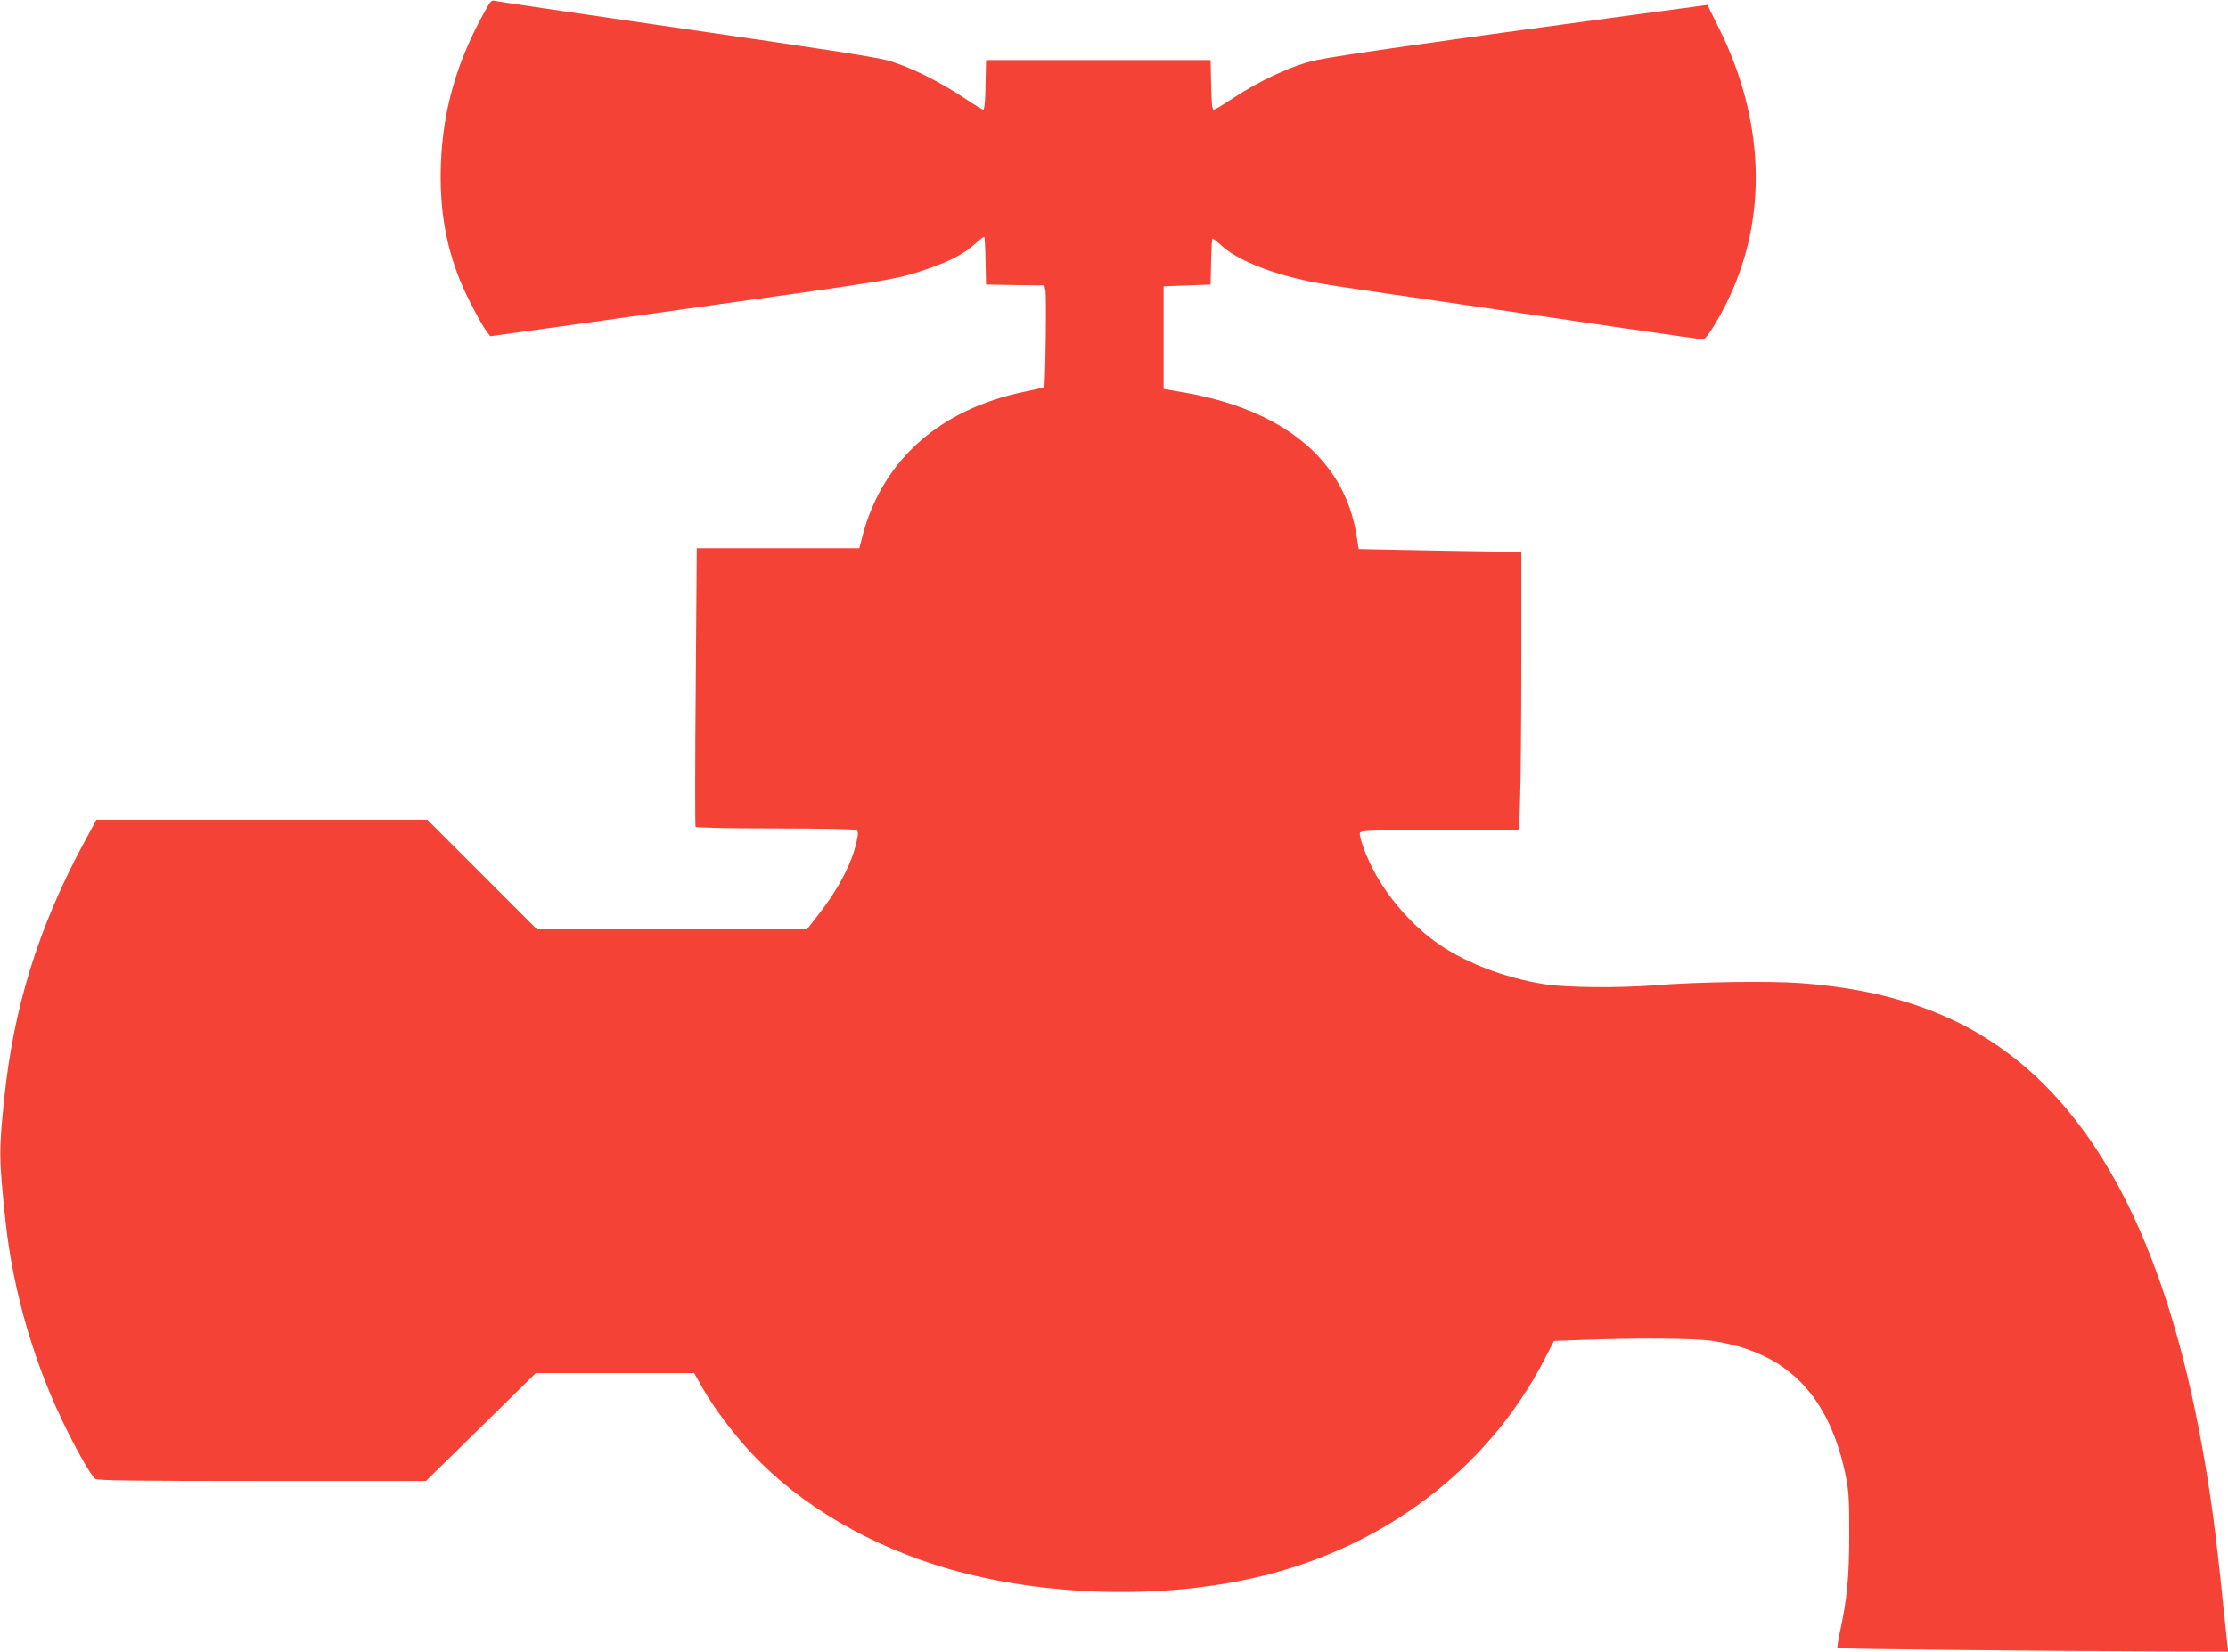 <?xml version="1.0" standalone="no"?>
<!DOCTYPE svg PUBLIC "-//W3C//DTD SVG 20010904//EN"
 "http://www.w3.org/TR/2001/REC-SVG-20010904/DTD/svg10.dtd">
<svg version="1.0" xmlns="http://www.w3.org/2000/svg"
 width="1280pt" height="949pt" viewBox="0 0 1280 949"
 preserveAspectRatio="xMidYMid meet">
<g transform="translate(0,949) scale(0.1,-0.1)"
fill="#f44336" stroke="none">
<path d="M2787 9428 c-162 -289 -242 -566 -254 -879 -9 -251 26 -464 111 -673
36 -89 120 -249 155 -295 l18 -23 439 61 c241 34 534 75 649 91 1250 174 1245
173 1430 237 125 44 204 85 265 140 26 24 51 43 54 43 3 0 7 -62 8 -137 l3
-138 167 -3 168 -2 6 -27 c7 -26 0 -551 -7 -558 -3 -2 -52 -13 -109 -25 -486
-99 -816 -389 -932 -819 l-21 -81 -467 0 -467 0 -6 -796 c-4 -439 -4 -801 -1
-805 3 -5 209 -9 457 -9 252 0 458 -4 466 -9 12 -8 13 -18 2 -68 -28 -127
-107 -277 -226 -427 l-59 -76 -776 0 -775 0 -315 315 -315 315 -951 0 -950 0
-77 -142 c-257 -480 -399 -937 -453 -1463 -31 -300 -30 -343 7 -695 44 -416
169 -842 359 -1219 70 -140 135 -251 158 -269 12 -9 219 -12 957 -12 l942 0
316 310 315 310 455 0 455 0 48 -85 c61 -109 179 -266 284 -378 280 -298 680
-532 1133 -663 544 -156 1219 -175 1764 -48 730 169 1330 623 1654 1249 l57
110 158 6 c311 12 654 10 754 -6 430 -65 673 -315 767 -790 14 -71 18 -139 17
-325 0 -243 -13 -373 -54 -560 -10 -46 -16 -87 -14 -90 6 -5 1138 -17 1848
-19 l398 -1 -6 42 c-3 24 -14 131 -25 238 -42 414 -71 627 -122 910 -198 1092
-563 1832 -1104 2242 -319 241 -703 372 -1201 409 -174 13 -592 7 -829 -12
-214 -17 -511 -14 -637 5 -240 37 -482 132 -643 253 -142 106 -275 264 -352
418 -43 85 -76 182 -70 200 6 13 61 15 460 15 l454 0 6 173 c4 94 7 454 7 800
l0 627 -167 1 c-93 1 -303 5 -468 8 l-299 6 -13 80 c-68 434 -422 724 -1003
822 l-105 18 0 295 0 295 135 5 135 5 3 133 c1 72 5 132 8 132 3 0 29 -20 56
-45 83 -75 261 -149 465 -194 96 -22 137 -28 908 -140 264 -39 681 -100 928
-136 246 -36 454 -65 462 -65 18 0 92 119 149 240 222 470 202 1021 -56 1543
l-69 139 -42 -6 c-23 -3 -211 -28 -417 -56 -1077 -145 -1667 -230 -1786 -255
-142 -31 -328 -117 -497 -230 -45 -30 -87 -55 -94 -55 -9 0 -13 38 -15 143
l-3 142 -645 0 -645 0 -3 -142 c-1 -88 -6 -143 -13 -143 -5 0 -49 26 -97 59
-158 106 -338 194 -461 226 -85 21 -363 64 -1336 205 -490 71 -900 132 -912
135 -18 6 -26 -2 -56 -57z"/>
</g>
</svg>
